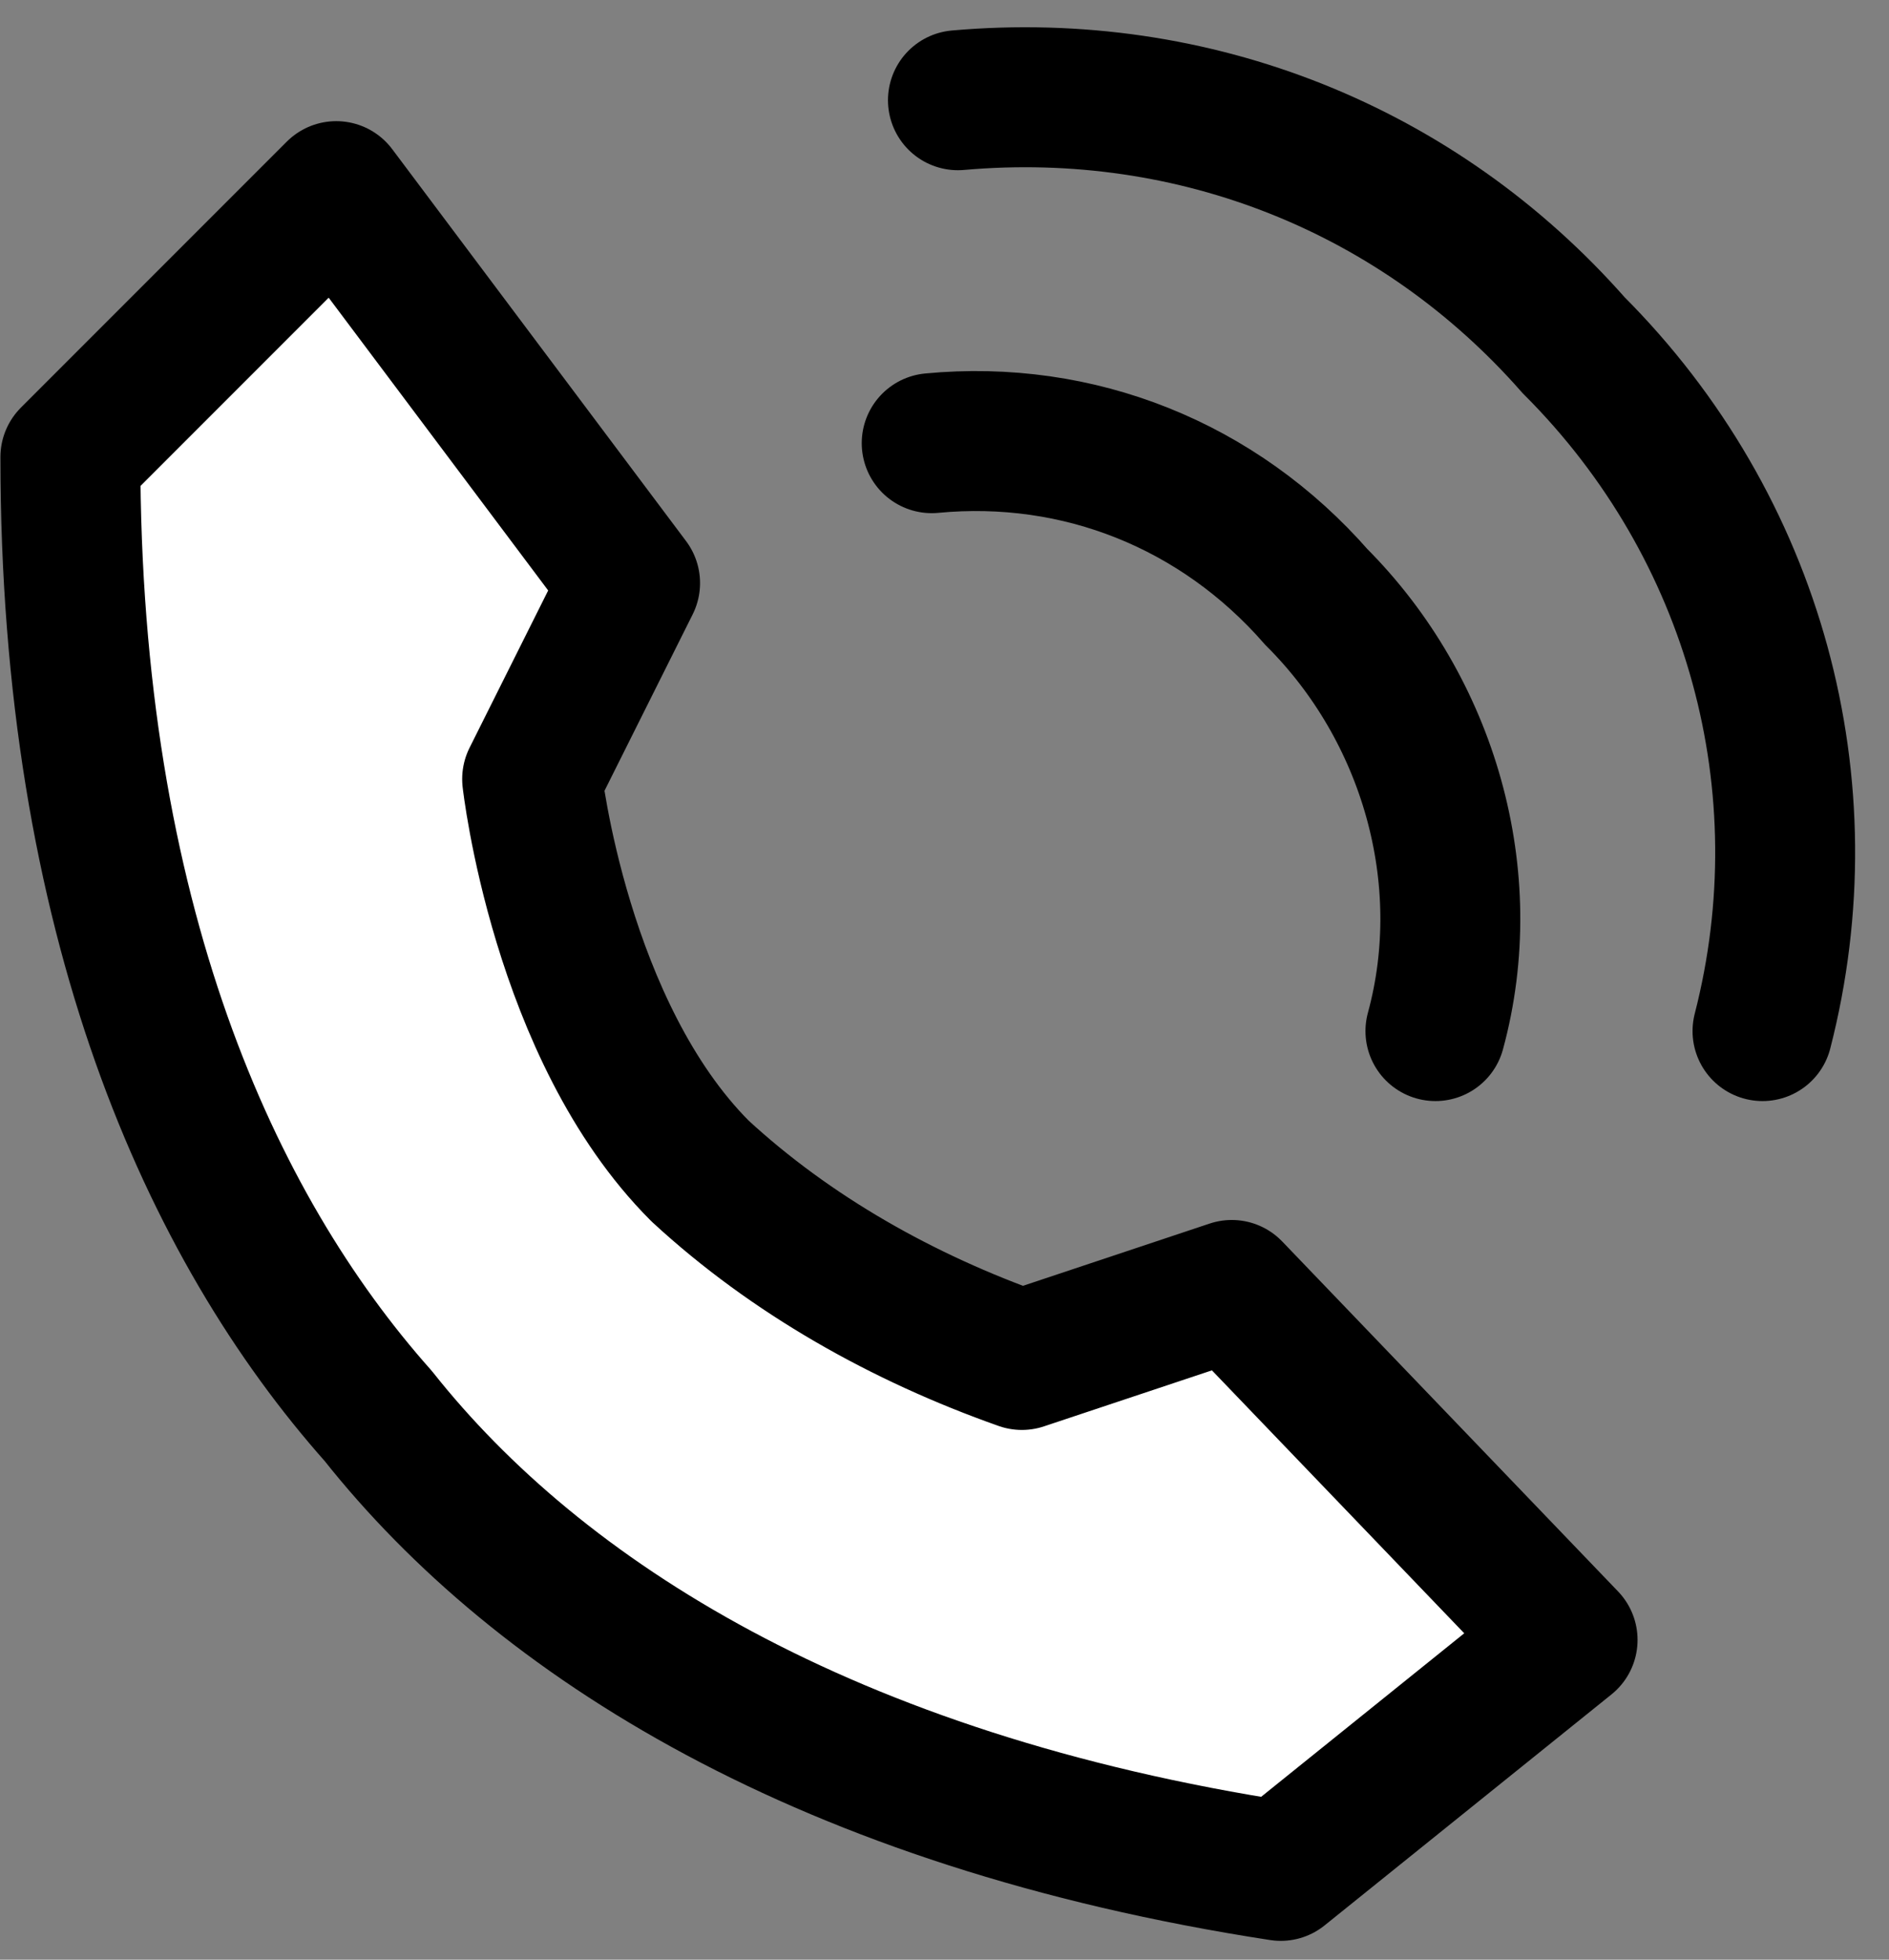 <svg width="27" height="28" xmlns="http://www.w3.org/2000/svg"><rect width="100%" height="100%" fill="#808080" stroke="none"/><g stroke="#000" stroke-width="2" fill="none" fill-rule="evenodd" stroke-linecap="round"><path d="m14.606 19.431 3-1 4.8 5-4.1 3.3c-6.5-1-10.6-3.6-12.9-6.5-2.4-2.7-4.4-7.1-4.4-13.7l3.8-3.8 4.2 5.6-1.4 2.8s.4 3.6 2.4 5.6c1.3 1.2 2.9 2.1 4.6 2.7Z" fill="#FFF" fill-rule="nonzero" stroke-linejoin="round"/><path d="M25.192 14.732c.9-3.5-.1-7.2-2.7-9.8-2.2-2.5-5.4-3.8-8.8-3.5M20.517 14.732c.6-2.2-.1-4.6-1.7-6.2-1.4-1.6-3.4-2.4-5.5-2.2"/></g></svg>